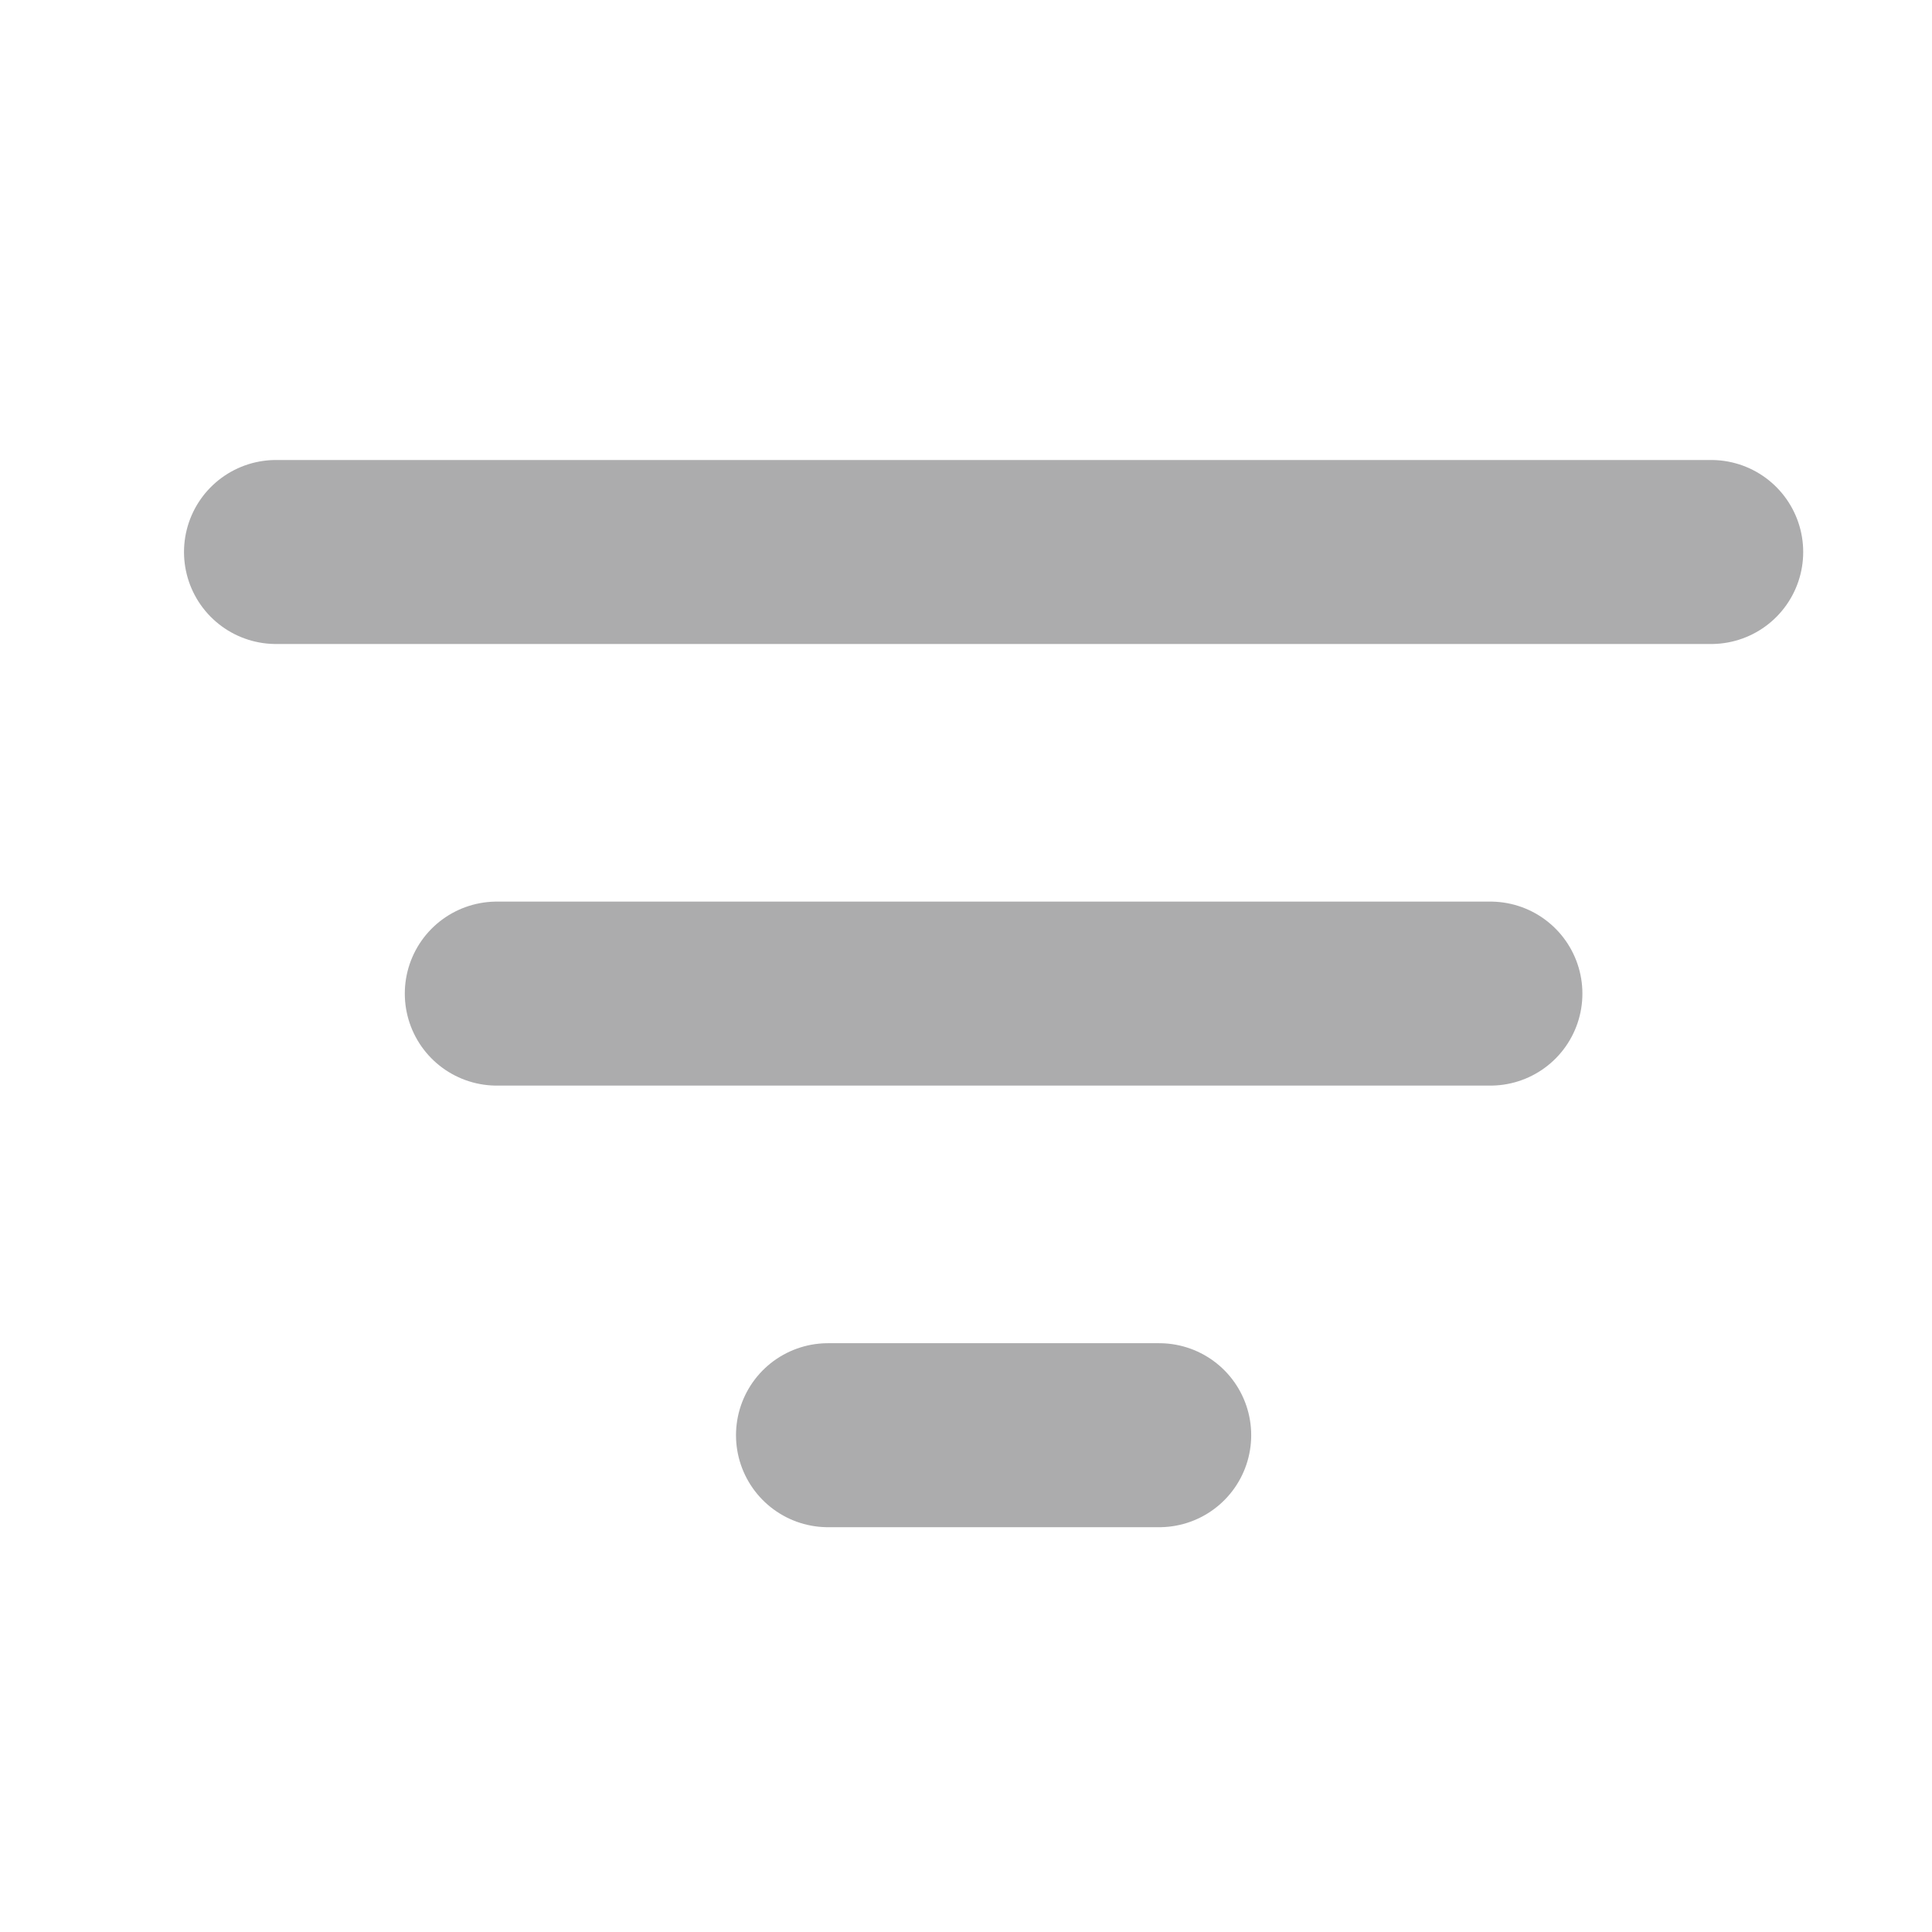 <svg width="21" height="21" viewBox="0 0 21 21" fill="none" xmlns="http://www.w3.org/2000/svg">
<g opacity="0.4">
<path d="M5.4 10.8H16.2M3 6H18.6M9 15.6H12.6" stroke="#2F2F33" stroke-width="2" stroke-linecap="round" stroke-linejoin="round"/>
</g>
</svg>
